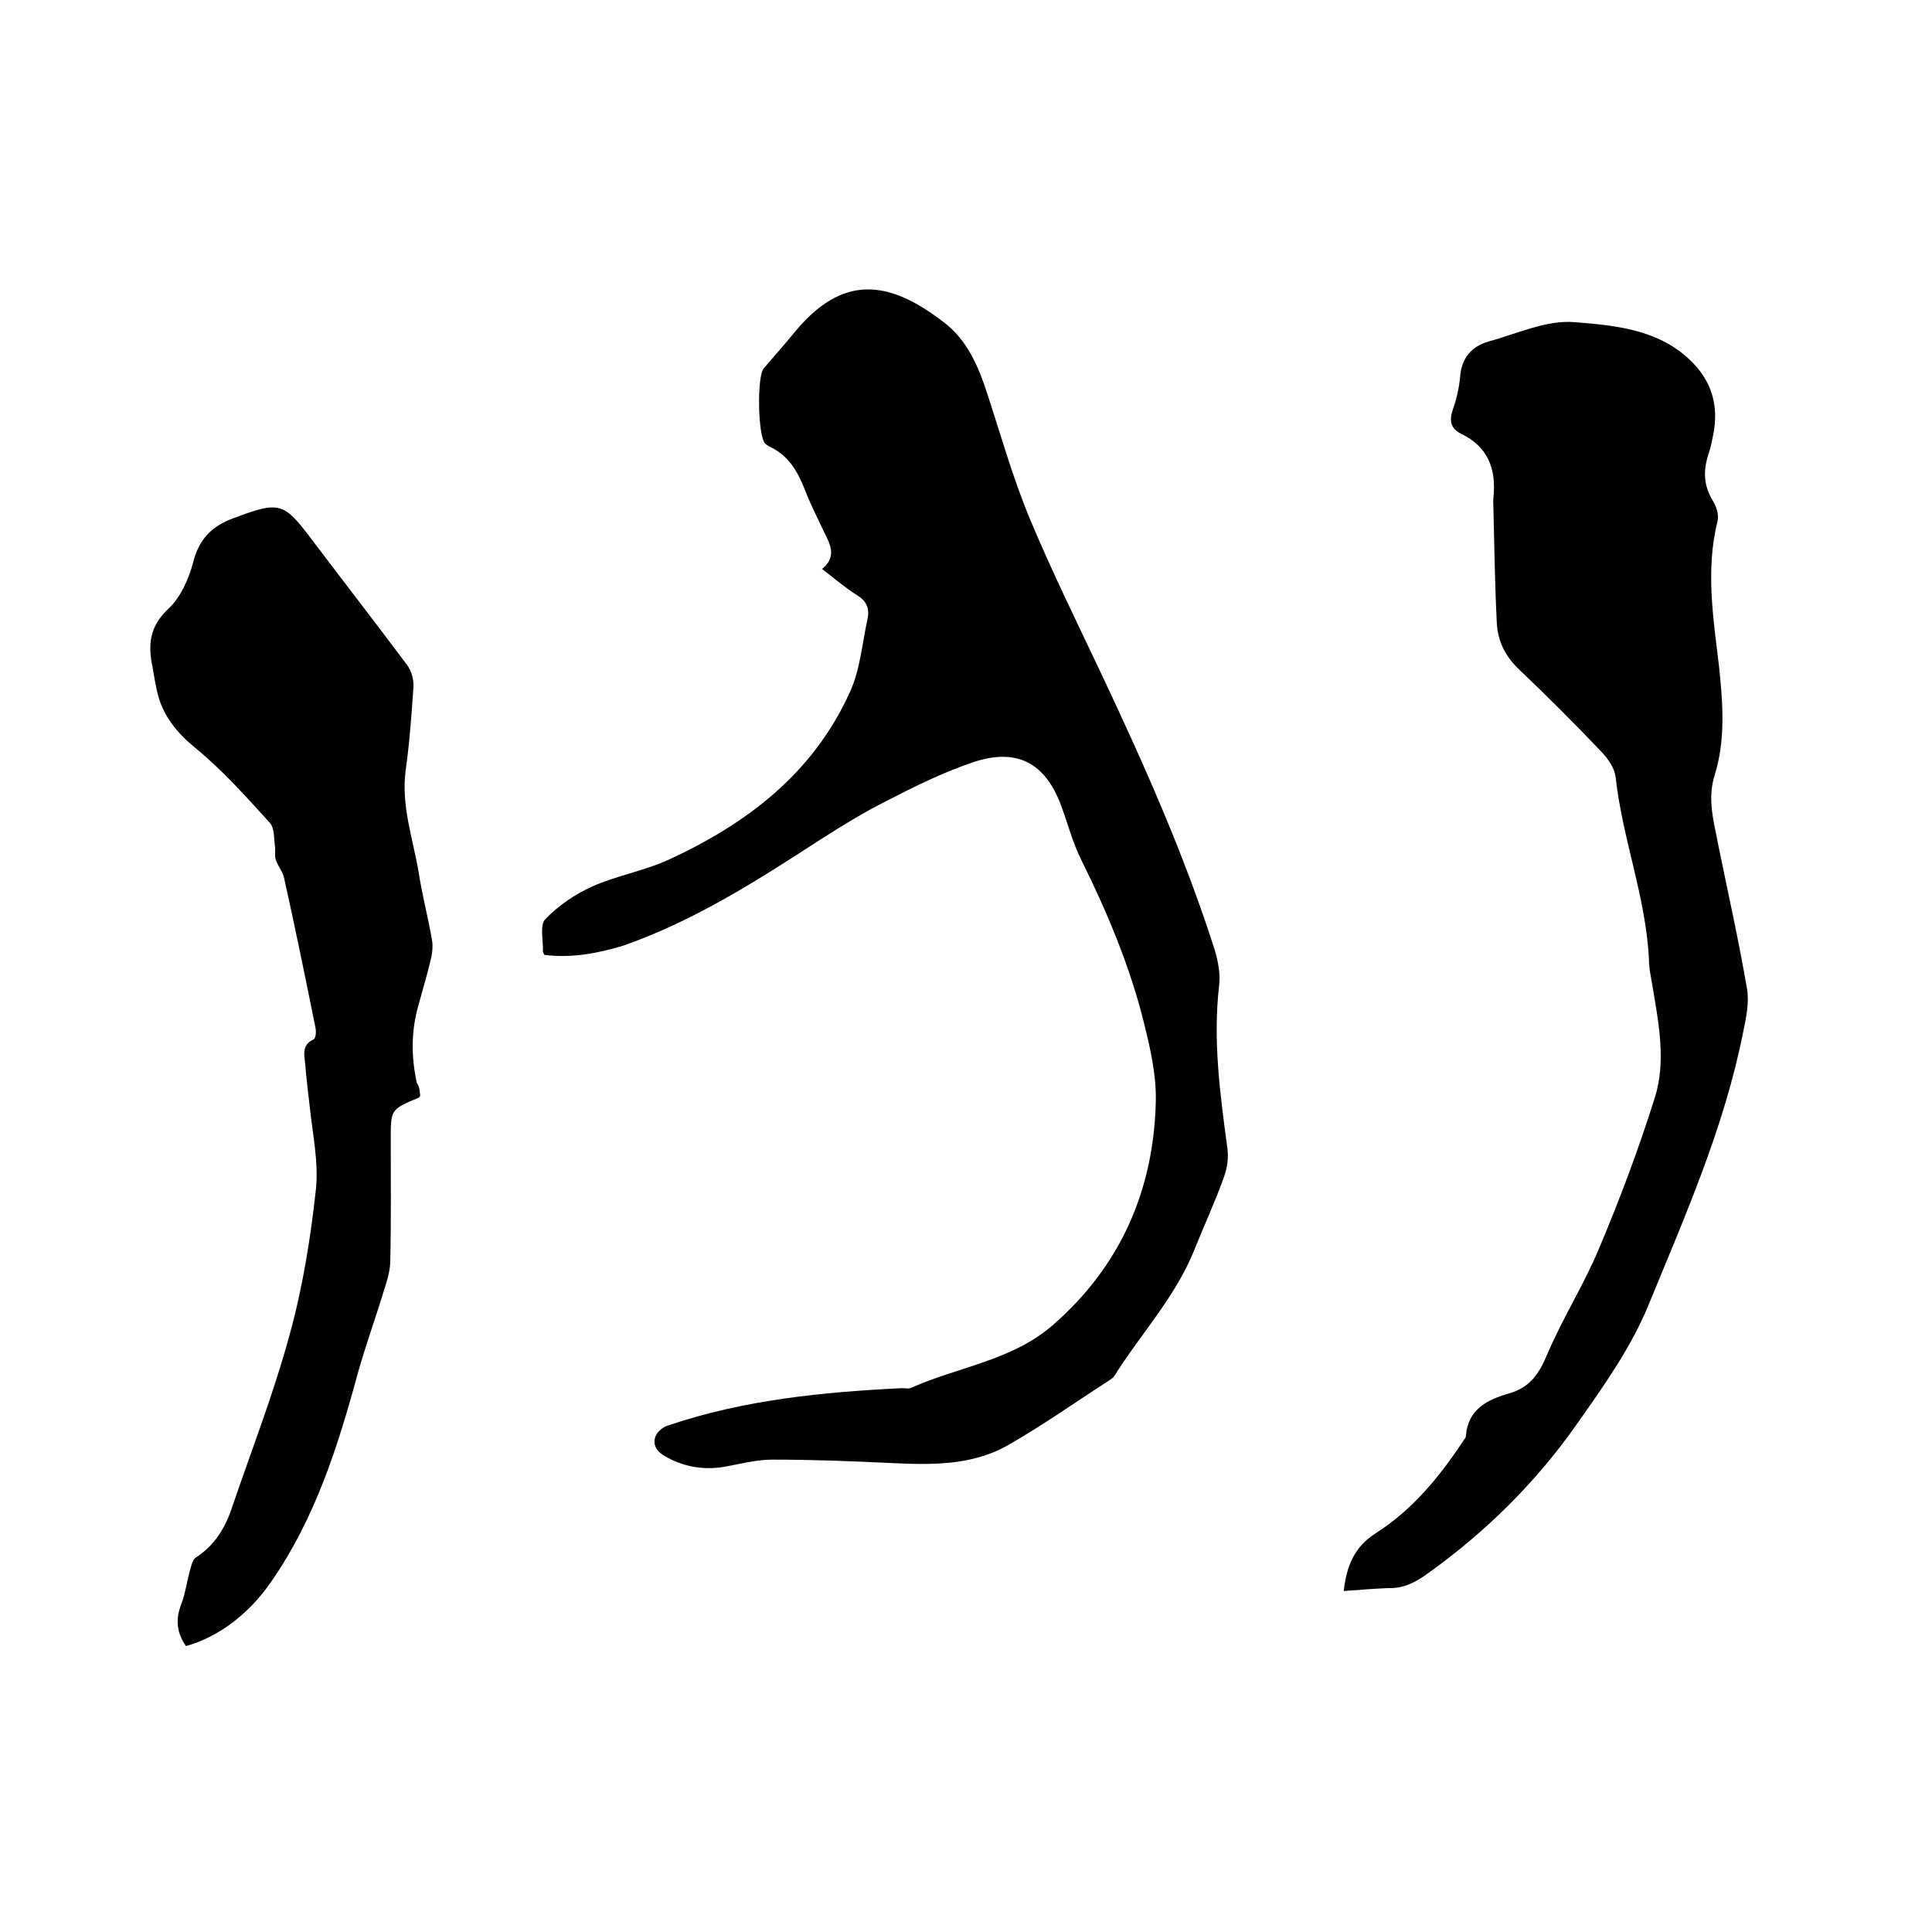 <svg enable-background="new 0 0 400 400" viewBox="0 0 400 400" xmlns="http://www.w3.org/2000/svg"><path d="m112.7 197.7c-.2-.5-.3-.6-.3-.7.1-2.3-.7-5.5.5-6.7 2.7-2.8 6.2-5.2 9.8-6.8 5-2.2 10.6-3.2 15.5-5.4 16.4-7.5 30.2-18 37.8-34.9 2.1-4.6 2.5-10 3.6-15 .5-2.2-.2-3.8-2.2-5-2.4-1.5-4.6-3.4-7.2-5.4 3.3-2.7 1.5-5.4.2-8.1-1.3-2.8-2.7-5.5-3.8-8.4-1.5-3.8-3.4-7-7.2-8.8-.4-.2-.7-.4-1-.7-1.5-1.6-1.7-13.8-.3-15.5 2.1-2.5 4.3-4.9 6.4-7.5 9.8-11.9 19.3-11.1 31-2 4.7 3.6 7 8.9 8.8 14.4 2.9 8.8 5.4 17.8 9 26.4 4.6 11 9.9 21.7 15 32.5 8.7 18.5 17 37.1 23.2 56.6.7 2.3 1.2 5 .9 7.4-1.3 11.3.2 22.4 1.7 33.5.3 2 0 4.2-.7 6.1-1.8 5.1-4.1 10-6.1 15-3.9 9.8-11.1 17.4-16.6 26.2-.2.3-.6.6-.9.8-7 4.5-13.9 9.4-21.1 13.5-7.5 4.3-16 4.1-24.4 3.7-8.1-.4-16.3-.7-24.4-.7-3.3 0-6.7.9-10 1.5-4.3.7-8.4 0-12.2-2.2-1.8-1-2.6-2.4-2-4.1.4-1 1.6-2 2.7-2.3 15.7-5.3 32-6.9 48.4-7.7.6 0 1.4.2 1.9-.1 9.7-4.3 20.7-5.6 29.1-12.8 14.2-12.3 21.1-28.1 21.5-46.6.1-5.3-1.1-10.7-2.4-15.9-2.9-11.8-7.6-23-13-33.9-1.8-3.6-2.8-7.5-4.2-11.3-3.3-8.9-9.2-12-18.2-9-6.2 2.1-12.1 5-17.9 8-4.6 2.3-9 5-13.4 7.8-13.1 8.5-26.3 17-41.2 22.2-5.3 1.6-10.7 2.6-16.3 1.9z"/><path d="m278.2 329.4c.6-5.1 2.1-9.1 6.7-12 7.5-4.8 13.1-11.6 18-19 .2-.4.6-.7.6-1.1.4-5.5 4.4-7.5 8.9-8.8 4.3-1.2 6.2-4 7.9-8 3.2-7.6 7.7-14.6 10.8-22.1 4.3-10.2 8.2-20.6 11.5-31.1 2.4-7.6.8-15.5-.5-23.3-.3-1.8-.7-3.5-.7-5.3-.6-12.9-5.5-25-6.9-37.8-.2-1.8-1.5-3.7-2.8-5.1-5.6-5.9-11.4-11.7-17.3-17.3-2.8-2.7-4.3-5.8-4.5-9.5-.4-7.8-.5-15.6-.7-23.5 0-.8-.1-1.7 0-2.5.6-5.9-1.1-10.5-6.7-13.2-2-1-2.5-2.5-1.8-4.7.8-2.3 1.4-4.7 1.6-7.1.3-3.9 2.4-6.3 5.9-7.3 5.9-1.6 12-4.5 17.8-4 8.9.7 18.5 1.6 25.2 9.2 3.4 3.9 4.5 8.5 3.6 13.6-.3 1.6-.6 3.1-1.1 4.6-1.1 3.4-1 6.5 1 9.7.7 1.1 1.2 2.9.9 4.1-2.5 10-.9 20 .3 30 .8 7.6 1.4 15.2-.9 22.6-1.6 5.1-.1 9.8.8 14.7 2 9.8 4.2 19.6 5.9 29.5.5 2.9-.2 6.1-.8 9-3.9 19.7-12 38-19.6 56.5-3.6 8.8-9.3 16.8-14.8 24.6-8.4 12-18.8 22.3-30.8 30.9-2.6 1.9-5.1 3.2-8.3 3.1-3 .1-6.1.4-9.2.6z"/><path d="m87 226.9c-.2.3-.3.4-.4.4-5.7 2.4-5.7 2.4-5.7 8.6 0 8.4.1 16.7-.1 25.1 0 1.8-.5 3.7-1.1 5.5-1.8 6-4 12-5.7 18.1-4.1 15.1-8.8 29.8-17.8 42.8-4.8 7-11.2 11.6-17.7 13.4-1.9-2.7-2.2-5.5-1-8.6.9-2.3 1.2-4.9 1.9-7.3.2-.8.5-2 1.1-2.4 3.9-2.5 6.1-6.1 7.5-10.3 4.1-12 8.7-23.8 12-36 2.7-9.8 4.3-19.9 5.4-29.9.6-5.7-.7-11.6-1.3-17.4-.3-2.8-.7-5.7-.9-8.5-.2-2-.8-4 1.7-5.2.5-.2.6-1.7.4-2.5-2.1-10.4-4.2-20.7-6.5-31-.3-1.3-1.3-2.4-1.7-3.7-.3-.9 0-2-.2-3-.2-1.6-.1-3.6-1-4.6-4.9-5.4-9.8-10.9-15.4-15.5-3.9-3.2-6.7-6.6-7.9-11.4-.4-1.7-.7-3.5-1-5.3-1-4.6-.7-8.5 3.3-12.2 2.5-2.3 4.2-6.2 5.1-9.6 1.2-4.8 3.9-7.5 8.3-9.1 9.6-3.6 10.4-3.4 16.4 4.6 6.5 8.6 13.1 17.1 19.6 25.8.9 1.2 1.4 3.1 1.3 4.6-.4 5.7-.8 11.4-1.6 17.1-1 7.4 1.5 14.2 2.7 21.3.7 4.6 1.9 9.1 2.7 13.7.3 1.5.1 3.1-.3 4.6-.7 3-1.6 5.9-2.4 8.9-1.6 5.4-1.6 10.8-.4 16.3.6.8.6 1.9.7 2.7z"/></svg>